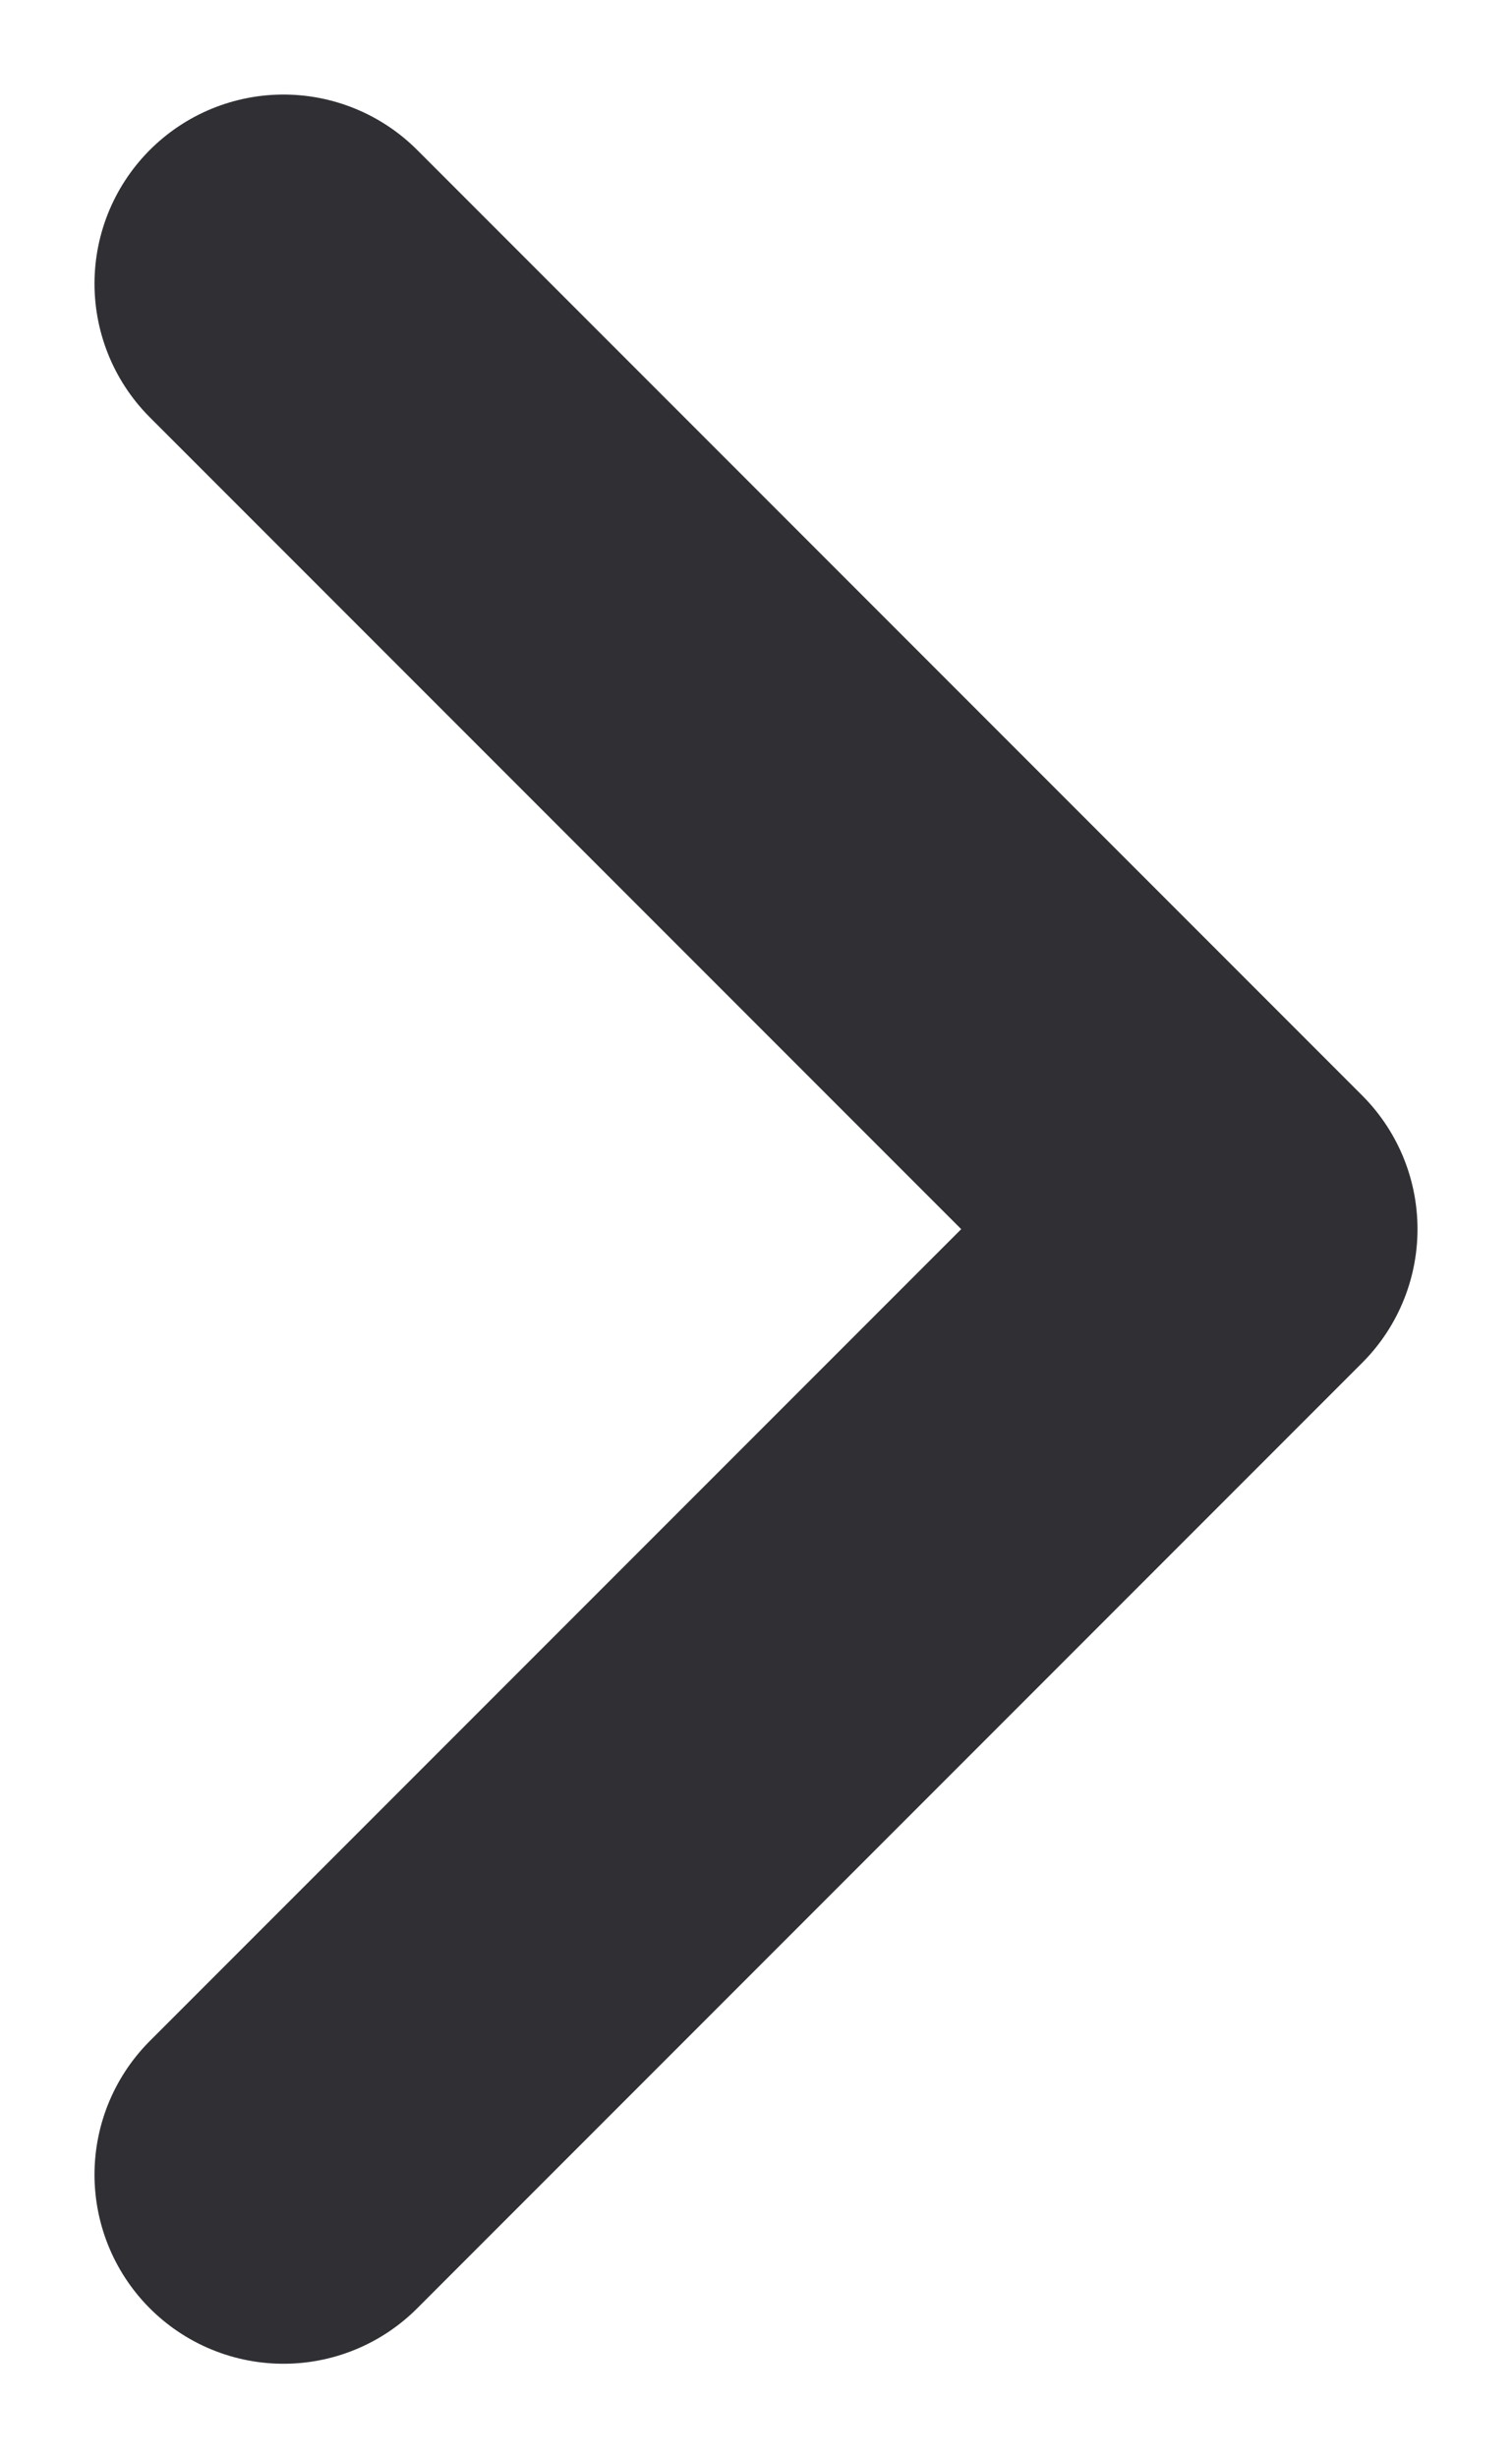 <svg width="8" height="13" viewBox="0 0 8 13" fill="none" xmlns="http://www.w3.org/2000/svg">
<g clip-path="url(#clip0_324_30)">
<path d="M1.5 1.5L6.5 6.5L1.5 11.5" stroke="#302F33" stroke-width="2" stroke-linecap="round" stroke-linejoin="round"/>
</g>
<defs>
<clipPath id="clip0_324_30">
<rect width="8" height="13" fill="white" transform="matrix(-1 0 0 1 8 0)"/>
</clipPath>
</defs>
</svg>